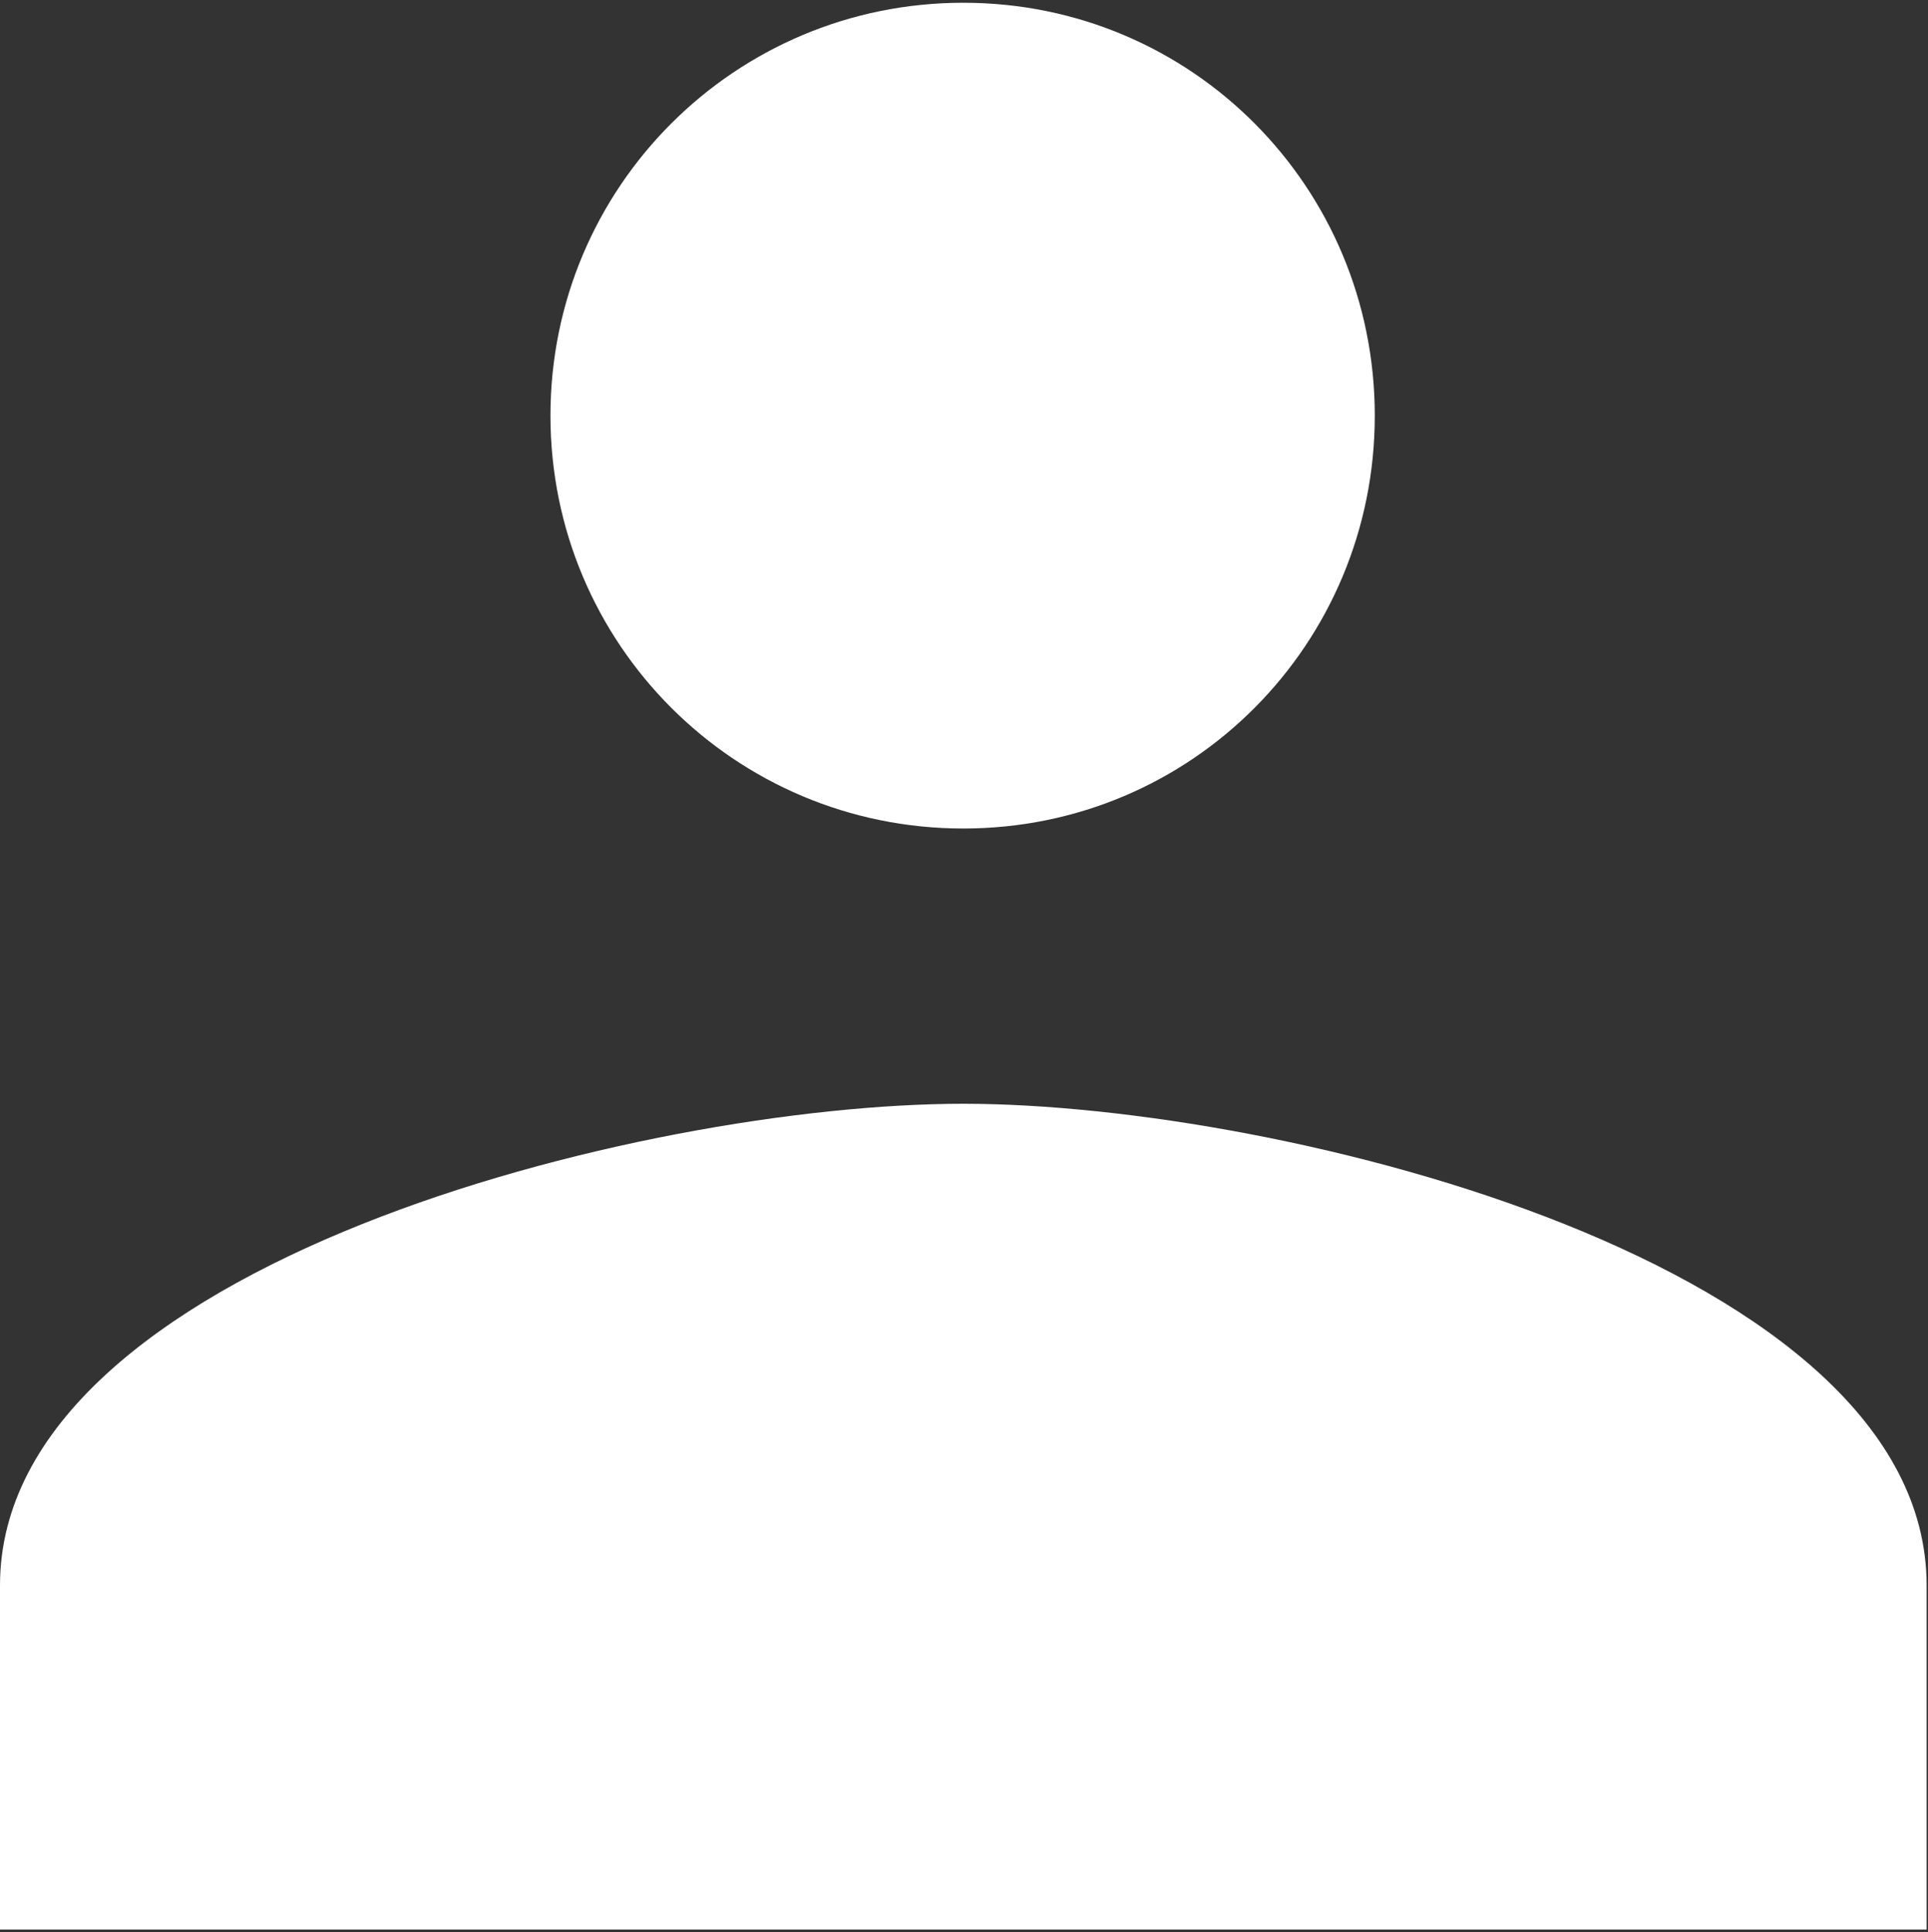 <svg width="467" height="468" viewBox="0 0 467 468" fill="none" xmlns="http://www.w3.org/2000/svg">
<rect x="0" y="0" width="467" height="468" fill="#333333" stroke="none"/>
<path d="M233.333 200.667C288.667 200.667 333 156 333 100.667C333 45.334 288.667 0.667 233.333 0.667C178 0.667 133.333 45.334 133.333 100.667C133.333 156 178 200.667 233.333 200.667ZM233.333 267.334C155.667 267.334 0 306.334 0 384V467.334H466.667V384C466.667 306.334 311 267.334 233.333 267.334Z" fill="white"/>
</svg>
